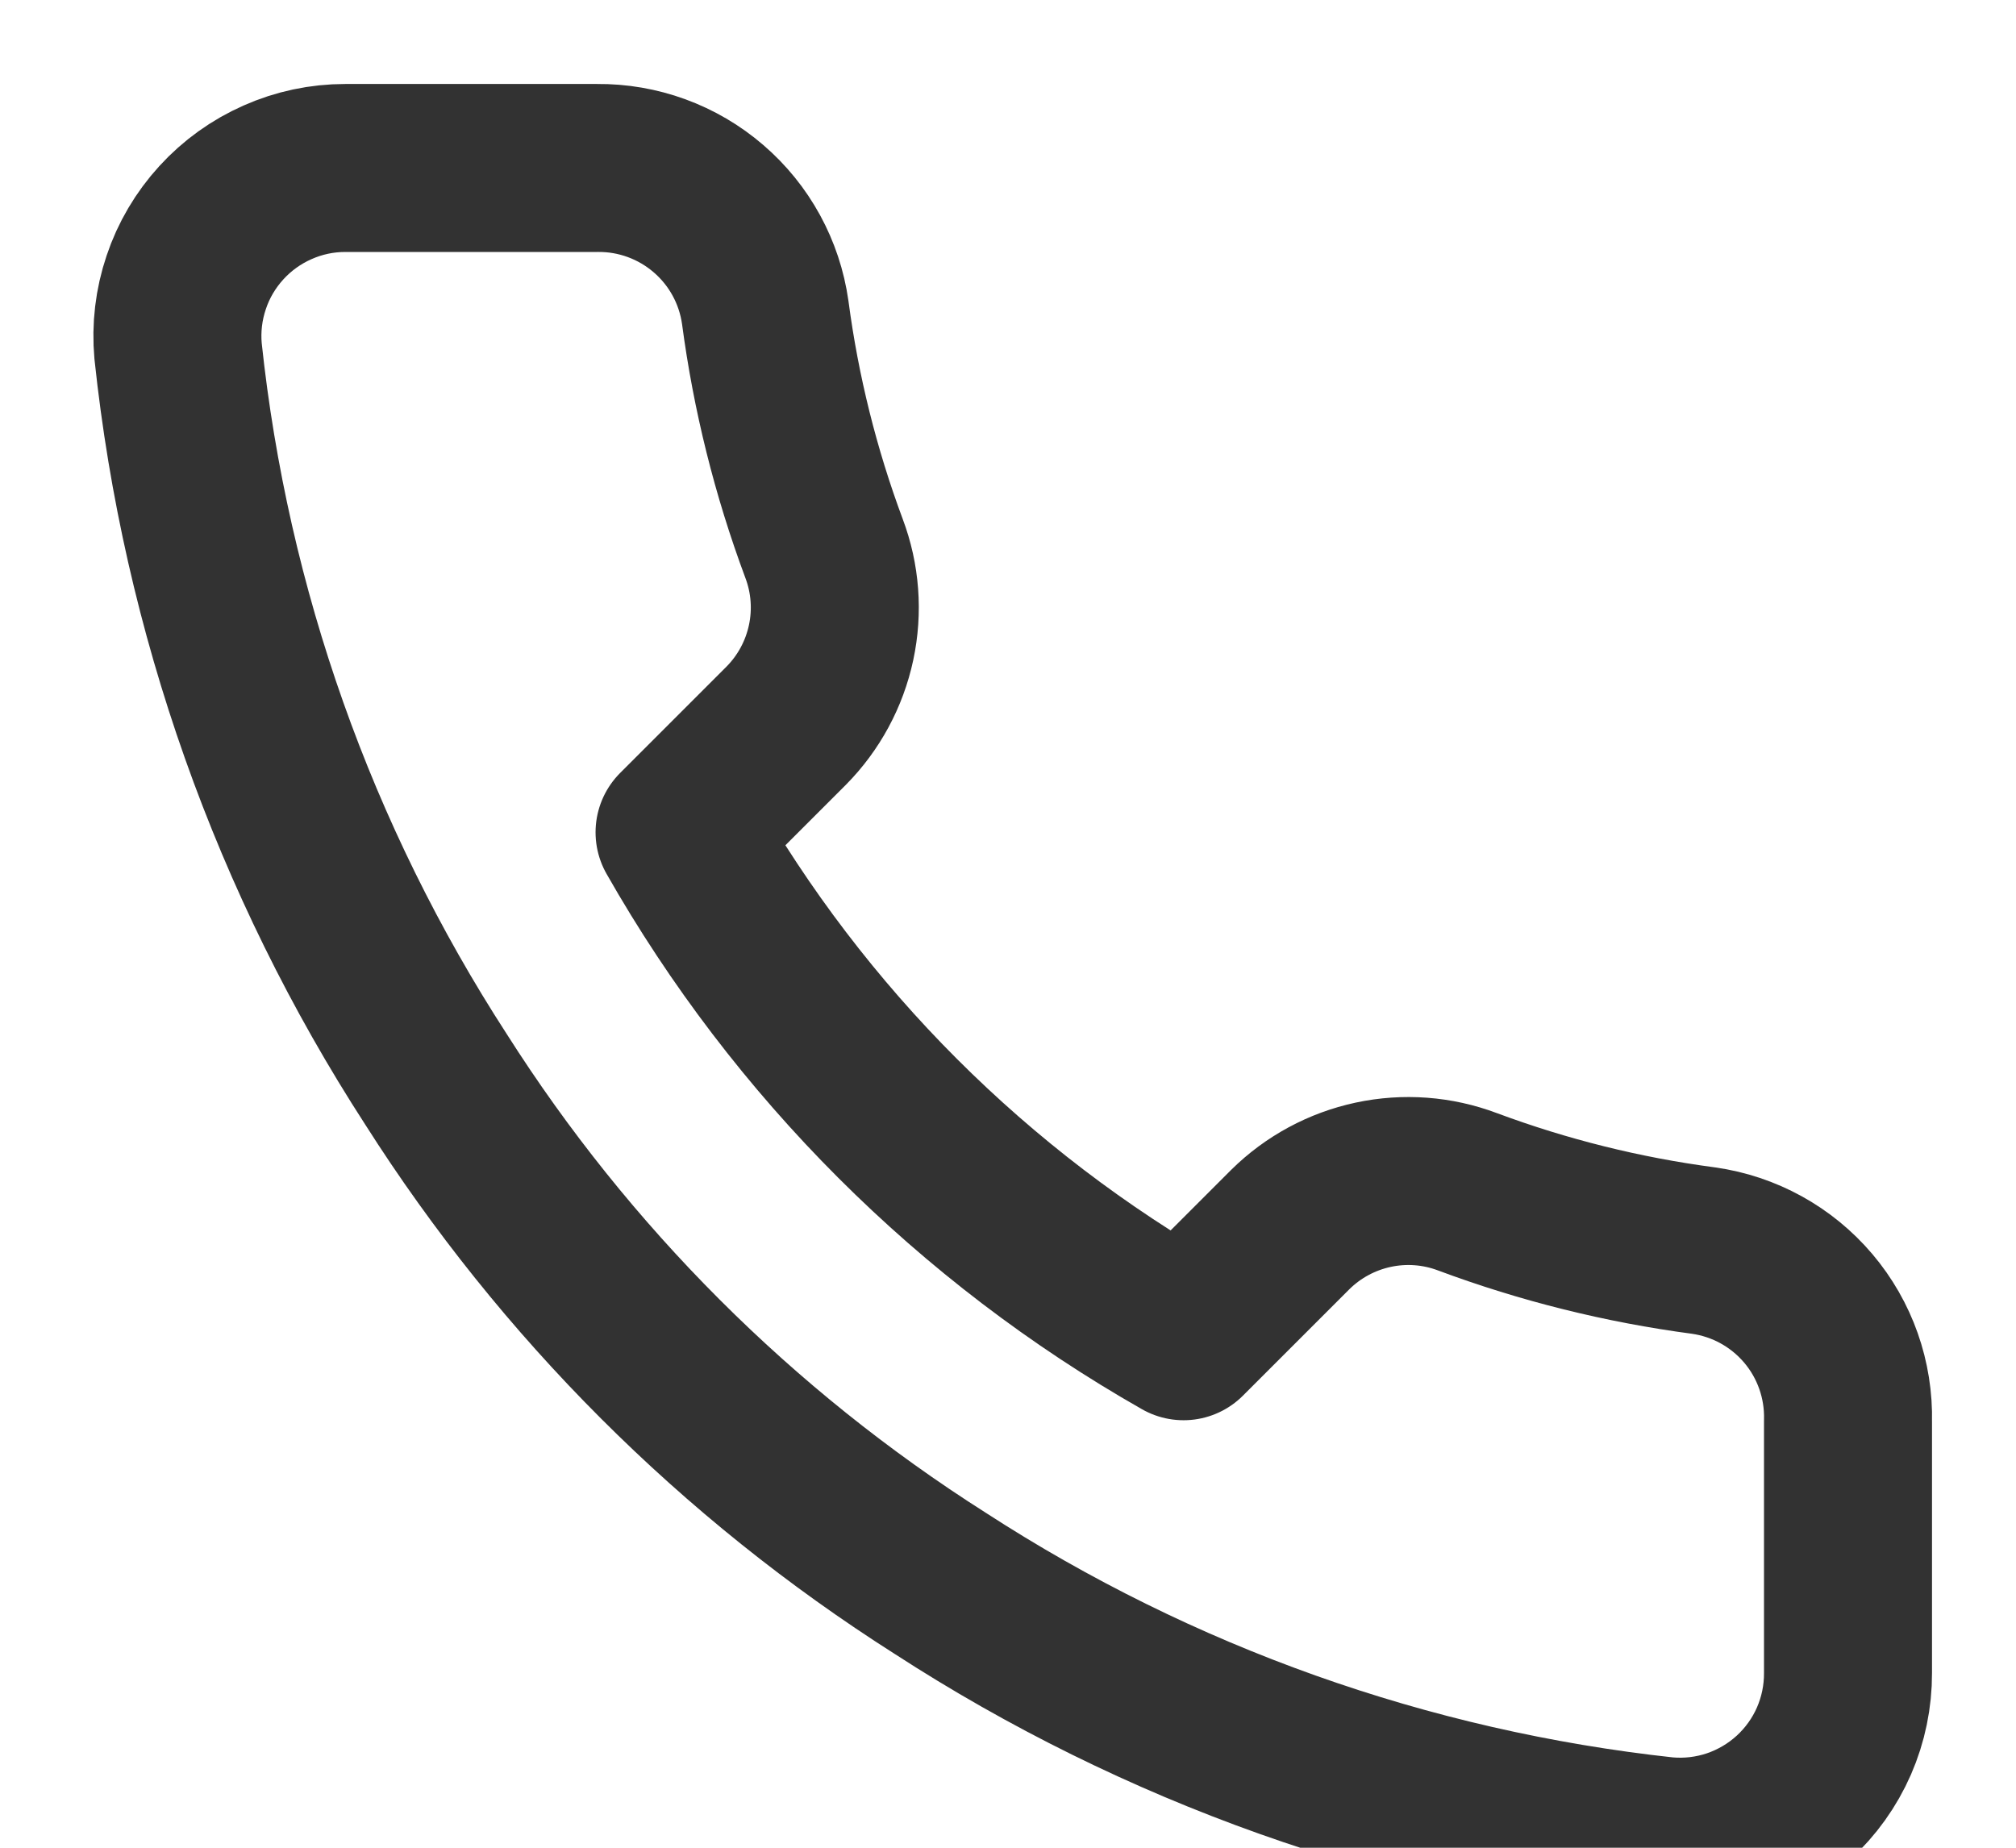 <svg width="24" height="22" viewBox="0 0 24 22" fill="none" xmlns="http://www.w3.org/2000/svg">
<path d="M22 16.92V19.92C22.001 20.198 21.944 20.474 21.833 20.729C21.721 20.985 21.557 21.214 21.352 21.402C21.147 21.59 20.905 21.733 20.641 21.823C20.377 21.912 20.097 21.945 19.82 21.92C16.743 21.586 13.787 20.534 11.19 18.85C8.774 17.315 6.725 15.266 5.19 12.85C3.5 10.241 2.448 7.271 2.12 4.18C2.095 3.903 2.128 3.625 2.217 3.362C2.305 3.098 2.448 2.857 2.635 2.652C2.822 2.447 3.05 2.283 3.304 2.171C3.558 2.058 3.832 2 4.11 2H7.11C7.595 1.995 8.066 2.167 8.434 2.484C8.802 2.8 9.042 3.239 9.11 3.72C9.237 4.68 9.472 5.623 9.81 6.53C9.945 6.888 9.974 7.277 9.894 7.651C9.814 8.025 9.629 8.368 9.36 8.64L8.09 9.91C9.514 12.414 11.586 14.486 14.09 15.91L15.36 14.64C15.632 14.371 15.975 14.186 16.349 14.106C16.723 14.026 17.112 14.055 17.47 14.19C18.377 14.528 19.32 14.763 20.28 14.89C20.766 14.959 21.209 15.203 21.527 15.578C21.844 15.952 22.012 16.43 22 16.92Z" stroke="#323232" stroke-width="2" stroke-linecap="round" stroke-linejoin="round"/>
</svg>
